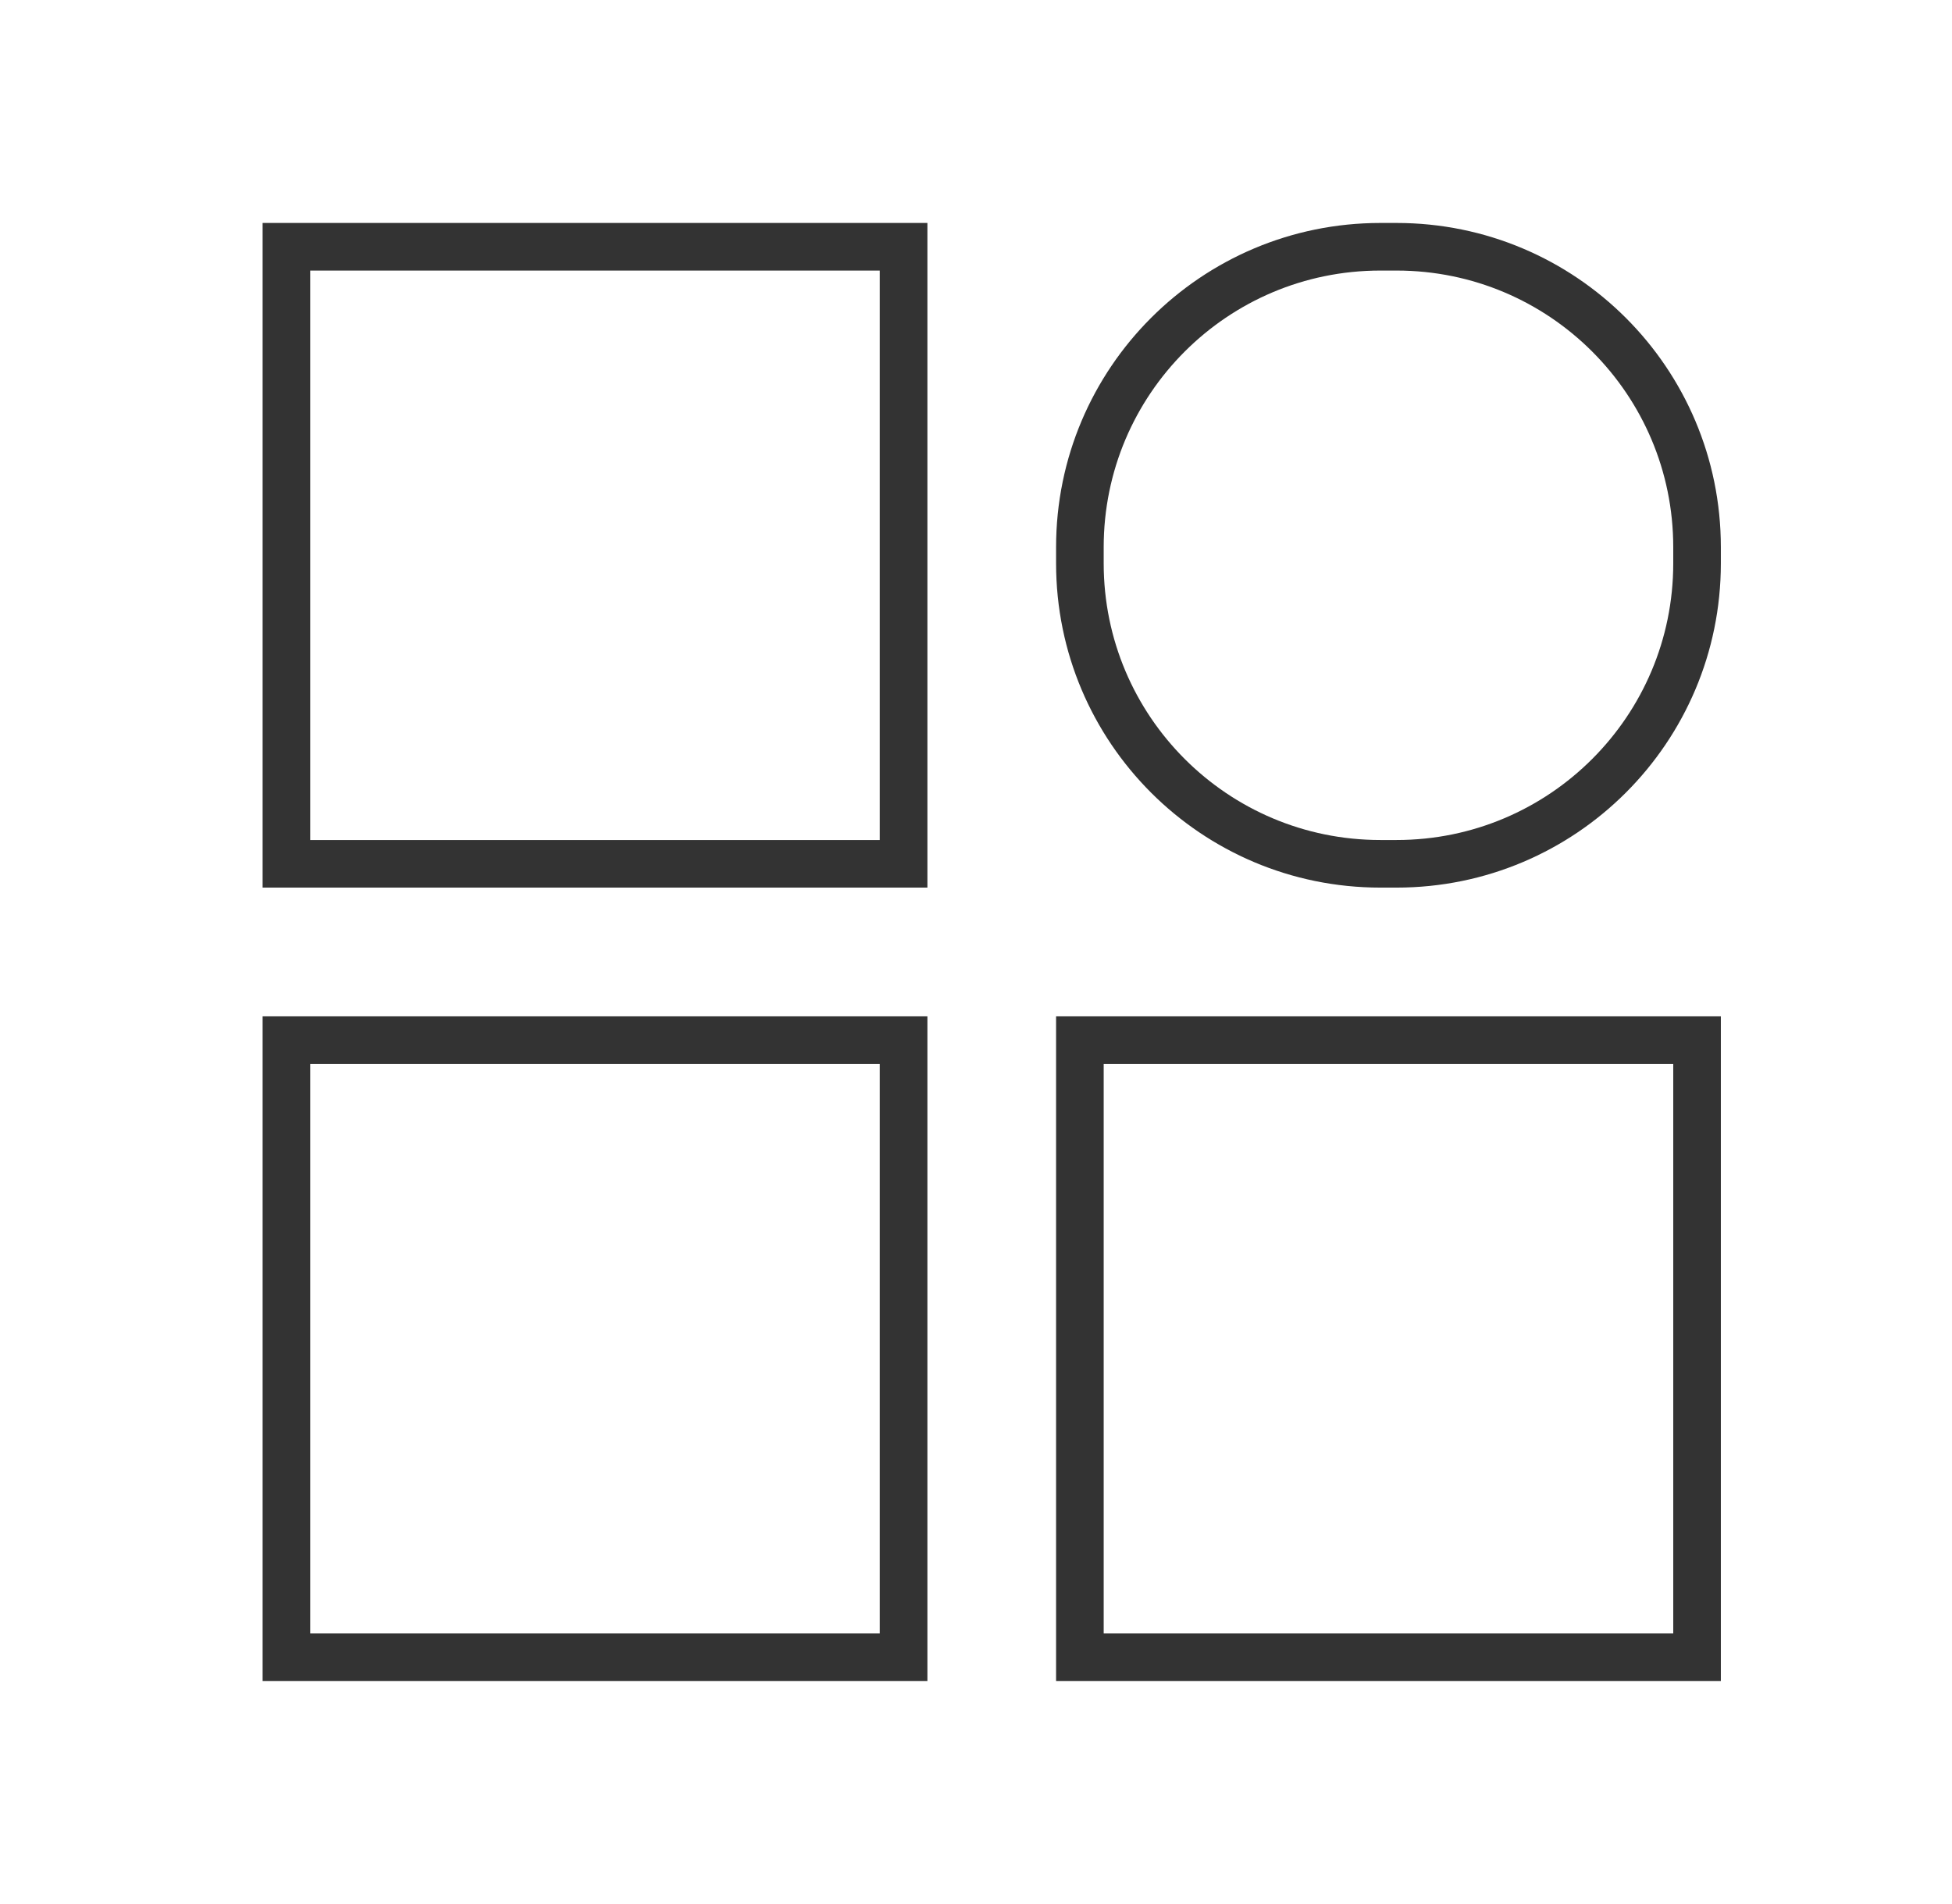 <svg width="41" height="40" viewBox="0 0 41 40" fill="none" xmlns="http://www.w3.org/2000/svg">
<g clip-path="url(#clip0_17681_332275)">
<path vector-effect="non-scaling-stroke" d="M18.979 21.852H6.016V34.815H18.979V21.852Z" stroke="#333333" stroke-miterlimit="10" stroke-linecap="round"/>
<path vector-effect="non-scaling-stroke" d="M18.979 5.184H6.016V18.147H18.979V5.184Z" stroke="#333333" stroke-miterlimit="10" stroke-linecap="round"/>
<path vector-effect="non-scaling-stroke" d="M35.645 21.852H22.682V34.815H35.645V21.852Z" stroke="#333333" stroke-miterlimit="10" stroke-linecap="round"/>
<path vector-effect="non-scaling-stroke" d="M29.334 5.184H28.993C25.507 5.184 22.682 8.009 22.682 11.495V11.835C22.682 15.321 25.507 18.147 28.993 18.147H29.334C32.819 18.147 35.645 15.321 35.645 11.835V11.495C35.645 8.009 32.819 5.184 29.334 5.184Z" stroke="#333333" stroke-linecap="round" stroke-linejoin="round"/>
</g>
<defs>
<clipPath id="clip0_17681_332275">
<rect width="40" height="40" fill="white" transform="translate(0.832)"/>
</clipPath>
</defs>
</svg>
